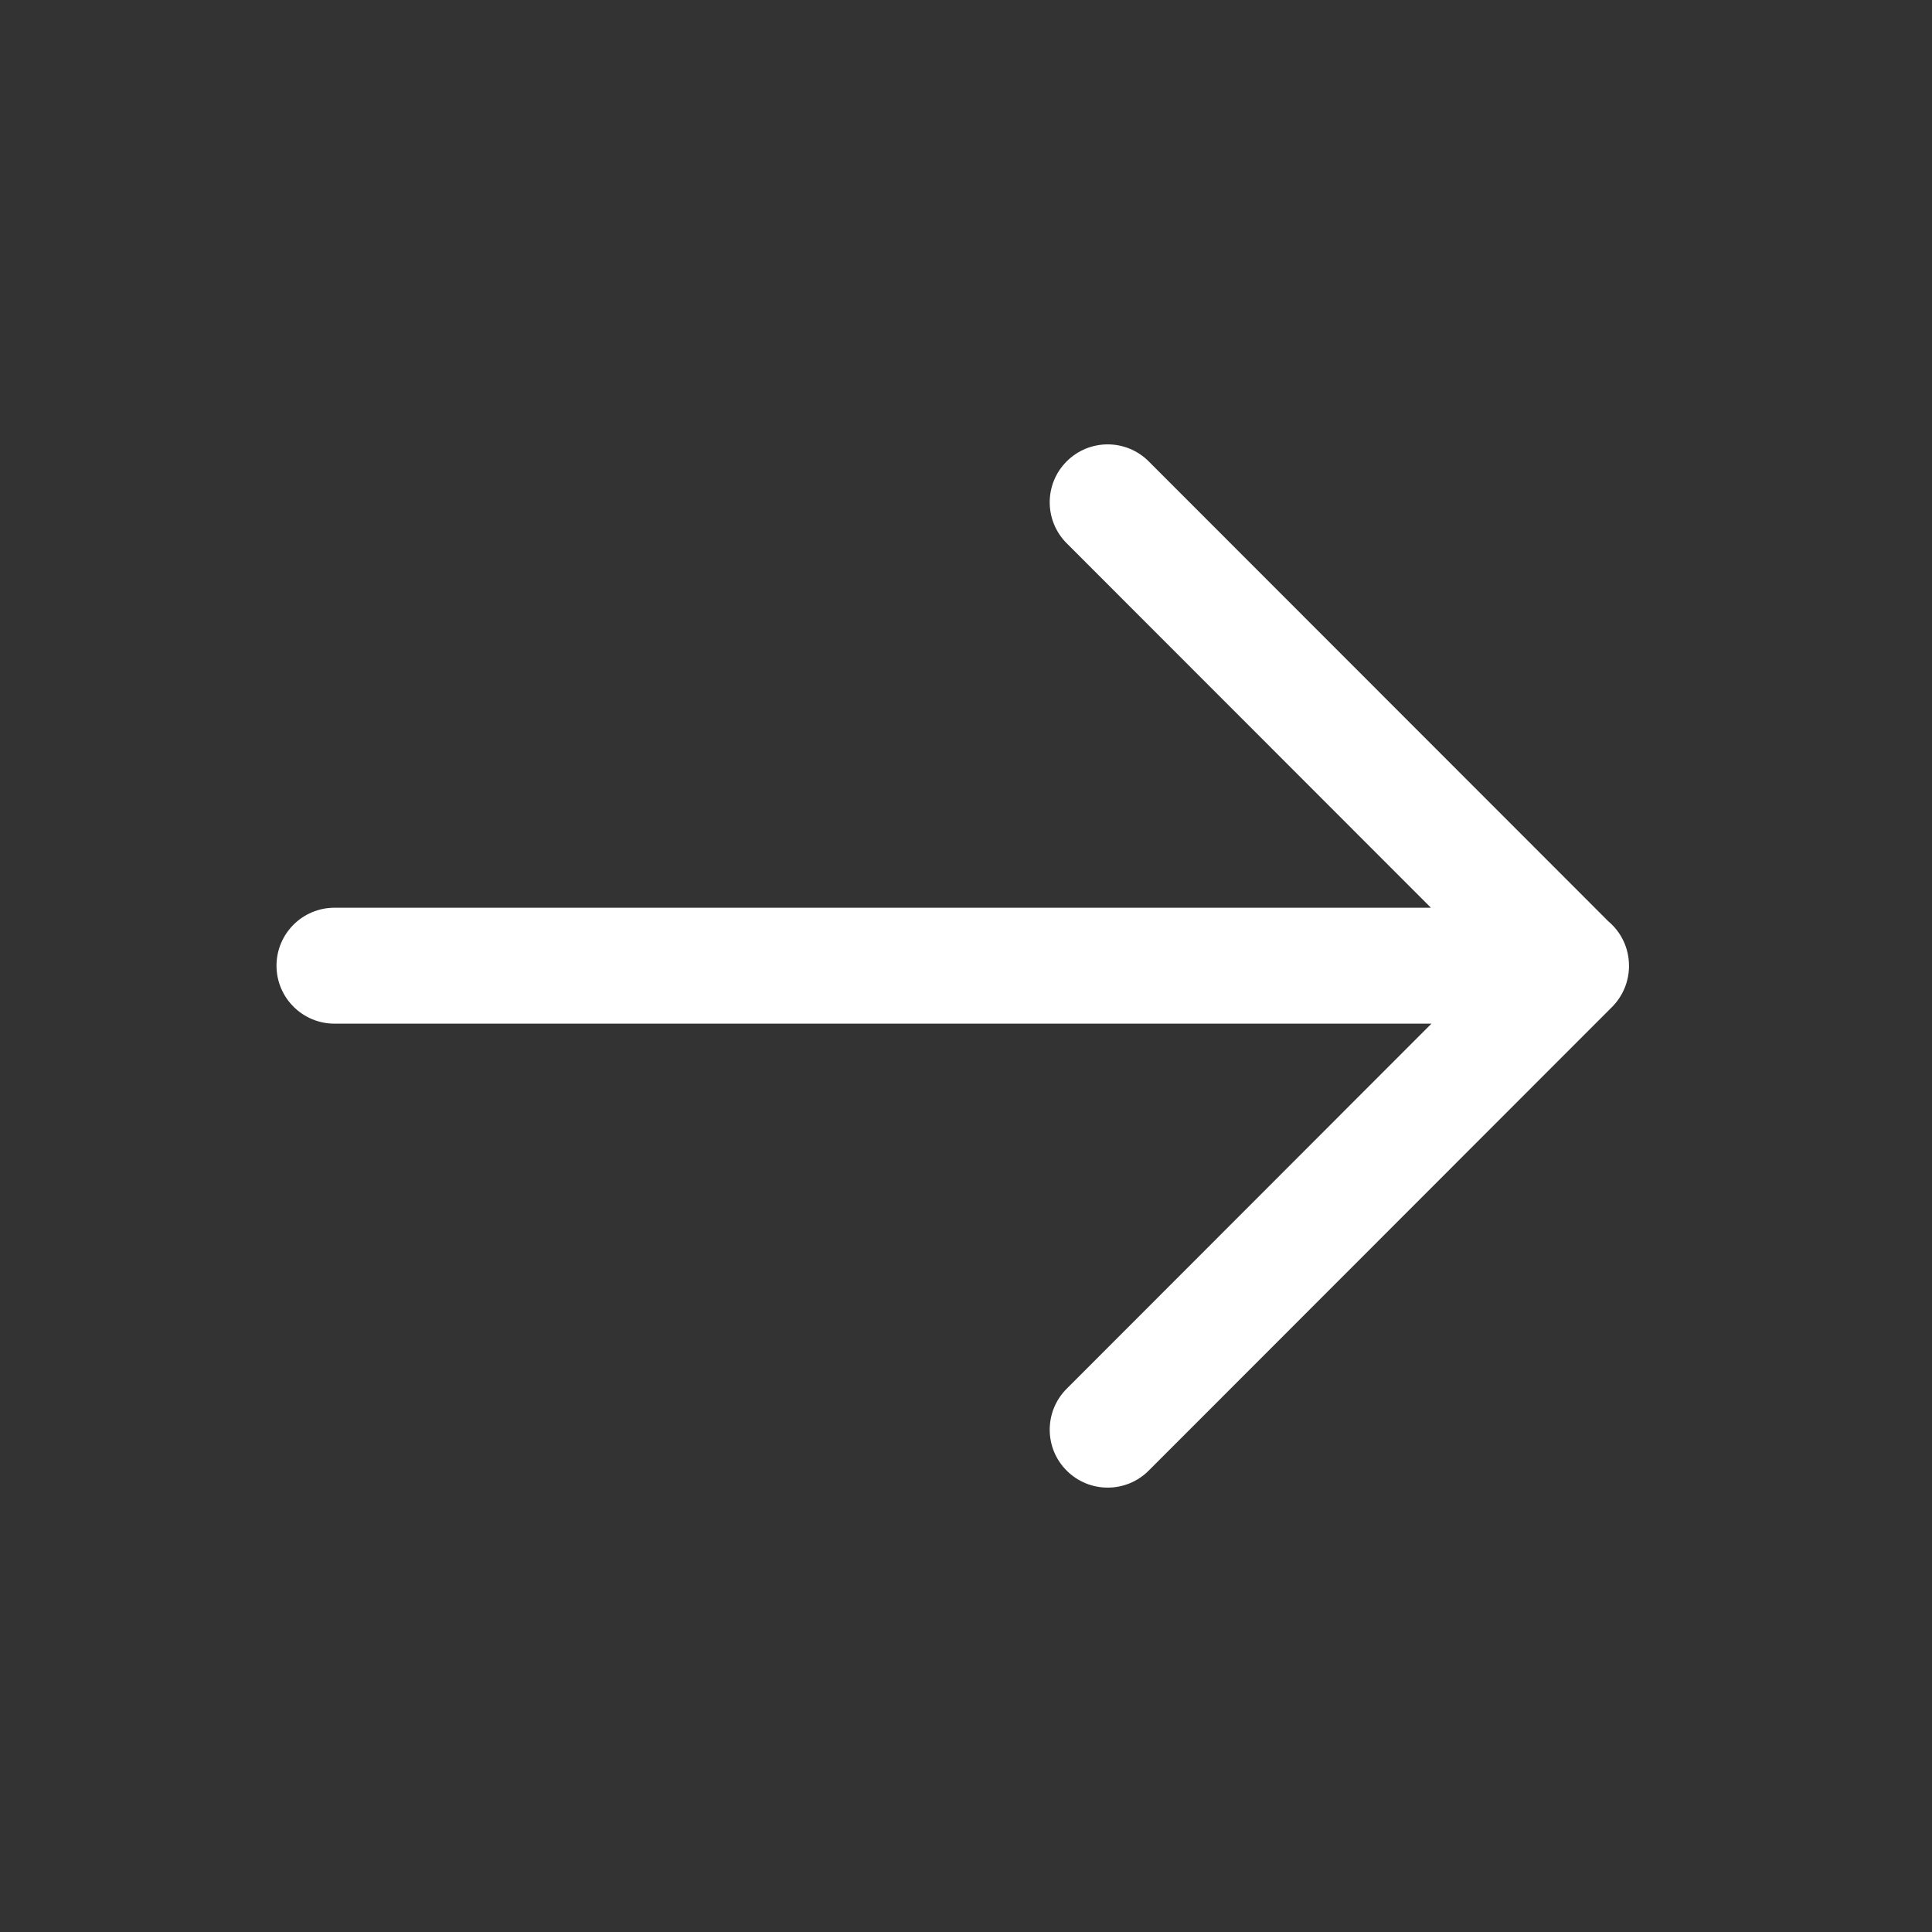 <svg width="80" height="80" viewBox="0 0 25 25" fill="none" xmlns="http://www.w3.org/2000/svg" transform="rotate(0 0 0)"><rect x="0" y="0" width="25" height="25" fill="#333333" stroke="none"/><path d="M21.079 12.519C21.074 12.704 21.001 12.888 20.86 13.03L14.864 19.03C14.571 19.323 14.096 19.323 13.803 19.03C13.51 18.738 13.51 18.263 13.803 17.97L18.523 13.246L4.328 13.246C3.914 13.246 3.578 12.91 3.578 12.496C3.578 12.082 3.914 11.746 4.328 11.746L18.516 11.746L13.803 7.03C13.51 6.737 13.51 6.262 13.803 5.97C14.096 5.677 14.571 5.677 14.864 5.97L20.813 11.923C20.976 12.06 21.079 12.266 21.079 12.496C21.079 12.504 21.079 12.511 21.079 12.519Z" fill="#ffffff"/></svg>